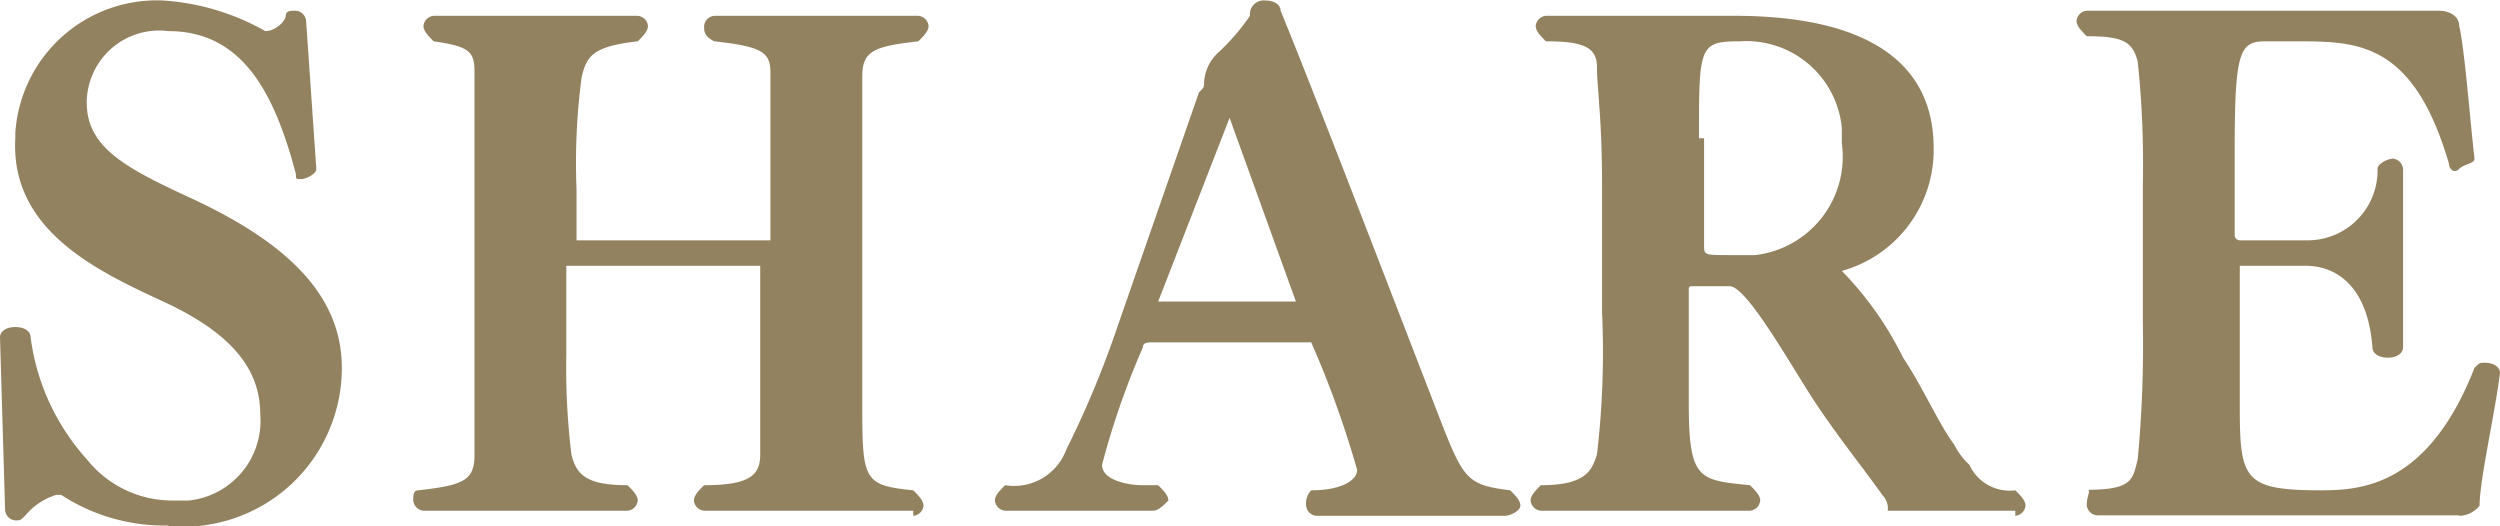 <svg xmlns="http://www.w3.org/2000/svg" width="49" height="10.31" viewBox="0 0 49 10.31"><defs><style>.cls-1{fill:#938260;fill-rule:evenodd;}</style></defs><title>アセット 2</title><g id="レイヤー_2" data-name="レイヤー 2"><g id="レイヤー_1-2" data-name="レイヤー 1"><path id="txt_share.svg" data-name="txt share.svg" class="cls-1" d="M3.3,10.31a3.11,3.11,0,0,0,3.4-3.1c0-1.5-1.2-2.5-2.9-3.3-1.3-.6-2.1-1-2.1-1.9A1.42,1.42,0,0,1,3.3.61c1.5,0,2.1,1.3,2.5,2.8,0,.1,0,.1.1.1s.3-.1.3-.2L6,.41a.22.22,0,0,0-.2-.2h0c-.1,0-.2,0-.2.1s-.2.3-.4.3h0a4.66,4.66,0,0,0-2-.6A2.78,2.78,0,0,0,.3,2.61v.1h0c-.1,1.8,1.6,2.6,2.9,3.2s1.9,1.3,1.9,2.2a1.57,1.57,0,0,1-1.4,1.7H3.4A2.14,2.14,0,0,1,1.7,9,4.42,4.42,0,0,1,.6,6.61c0-.1-.1-.2-.3-.2s-.3.1-.3.2H0L.1,10a.22.22,0,0,0,.2.2h0c.1,0,.1,0,.2-.1a1.27,1.27,0,0,1,.6-.4h.1a3.7,3.7,0,0,0,2.1.6Zm14.6-.2a.22.22,0,0,0,.2-.2h0c0-.1-.1-.2-.2-.3-1-.1-1-.2-1-1.8V1.51c0-.5.2-.6,1.1-.7.1-.1.2-.2.2-.3a.22.22,0,0,0-.2-.2H14a.22.22,0,0,0-.2.2h0c0,.1,0,.2.2.3.9.1,1.1.2,1.1.6v3.3H11.3v-1a12.84,12.84,0,0,1,.1-2.2c.1-.4.2-.6,1.1-.7.1-.1.2-.2.2-.3a.22.22,0,0,0-.2-.2h-4a.22.22,0,0,0-.2.2h0c0,.1.1.2.2.3.7.1.8.2.8.6v7.5c0,.5-.2.6-1.1.7-.1,0-.1.1-.1.2a.22.22,0,0,0,.2.2h4a.22.22,0,0,0,.2-.2h0c0-.1-.1-.2-.2-.3-.8,0-1-.2-1.1-.6a14.08,14.08,0,0,1-.1-2V5.21h3.8v3.7c0,.4-.2.6-1.1.6-.1.1-.2.2-.2.3a.22.22,0,0,0,.2.2h4.1Zm11.6,0c.1,0,.3-.1.3-.2h0c0-.1-.1-.2-.2-.3-.8-.1-.9-.2-1.3-1.2-.7-1.8-2.5-6.5-3.2-8.2,0-.1-.1-.2-.3-.2a.27.27,0,0,0-.3.3,4.35,4.35,0,0,1-.6.7.86.86,0,0,0-.3.6c0,.1,0,.1-.1.2l-1.6,4.6a19.07,19.07,0,0,1-1,2.4,1.09,1.09,0,0,1-1.2.7c-.1.1-.2.2-.2.3a.22.22,0,0,0,.2.2h2.9c.1,0,.2-.1.3-.2h0c0-.1-.1-.2-.2-.3h-.3c-.3,0-.8-.1-.8-.4a15.55,15.55,0,0,1,.8-2.3c0-.1.1-.1.2-.1h3.1a19.46,19.46,0,0,1,.9,2.5c0,.2-.3.4-.9.4a.37.37,0,0,0-.1.3.22.22,0,0,0,.2.2h3.7Zm-4.1-4.2H22.7l1.4-3.6Zm14.1,4.2a.22.22,0,0,0,.2-.2h0c0-.1-.1-.2-.2-.3a.87.87,0,0,1-.9-.5,1.38,1.38,0,0,1-.3-.4c-.3-.4-.6-1.1-1-1.7a6.57,6.57,0,0,0-1.2-1.7,2.46,2.46,0,0,0,1.8-2.4c0-2.1-2-2.6-3.9-2.6H30.3a.22.22,0,0,0-.2.2h0c0,.1.1.2.2.3.7,0,1,.1,1,.5s.1,1,.1,2.3v2.5a17.21,17.21,0,0,1-.1,2.8c-.1.3-.2.6-1.1.6-.1.1-.2.2-.2.3a.22.22,0,0,0,.2.2h4.1a.22.22,0,0,0,.2-.2h0c0-.1-.1-.2-.2-.3-1-.1-1.2-.1-1.2-1.6V5.71c0-.1,0-.1.1-.1h.7c.3,0,1,1.2,1.5,2s1,1.4,1.5,2.1a.37.37,0,0,1,.1.3h2.5Zm-6.2-7.4c0-1.8,0-1.9.8-1.9a1.88,1.88,0,0,1,2,1.7v.3A1.94,1.94,0,0,1,34.4,5h-.5c-.5,0-.5,0-.5-.2V2.71Zm14.9,7.4a.52.52,0,0,0,.4-.2h0c0-.5.3-1.8.4-2.6h0c0-.1-.1-.2-.3-.2h0c-.1,0-.1,0-.2.1-.9,2.3-2.2,2.4-3,2.4-1.5,0-1.6-.2-1.6-1.6V5.21h1.3c.5,0,1.2.3,1.3,1.6,0,.1.1.2.3.2s.3-.1.3-.2V3.31a.22.22,0,0,0-.2-.2h0c-.1,0-.3.1-.3.2a1.37,1.37,0,0,1-1.4,1.4H43.9a.1.1,0,0,1-.1-.1V2.91c0-1.9.1-2.1.6-2.1H45c1.2,0,2.3,0,3,2.4,0,.1.1.2.2.1s.3-.1.3-.2c-.1-.9-.2-2.2-.3-2.6,0-.2-.2-.3-.4-.3H40.9a.22.22,0,0,0-.2.2h0c0,.1.1.2.2.3.7,0,.9.1,1,.5a19.27,19.27,0,0,1,.1,2.4v2.7A24.37,24.37,0,0,1,41.9,9c-.1.4-.1.6-1,.6.1,0,0,.1,0,.3a.22.22,0,0,0,.2.2h7.1Z"/></g></g></svg>